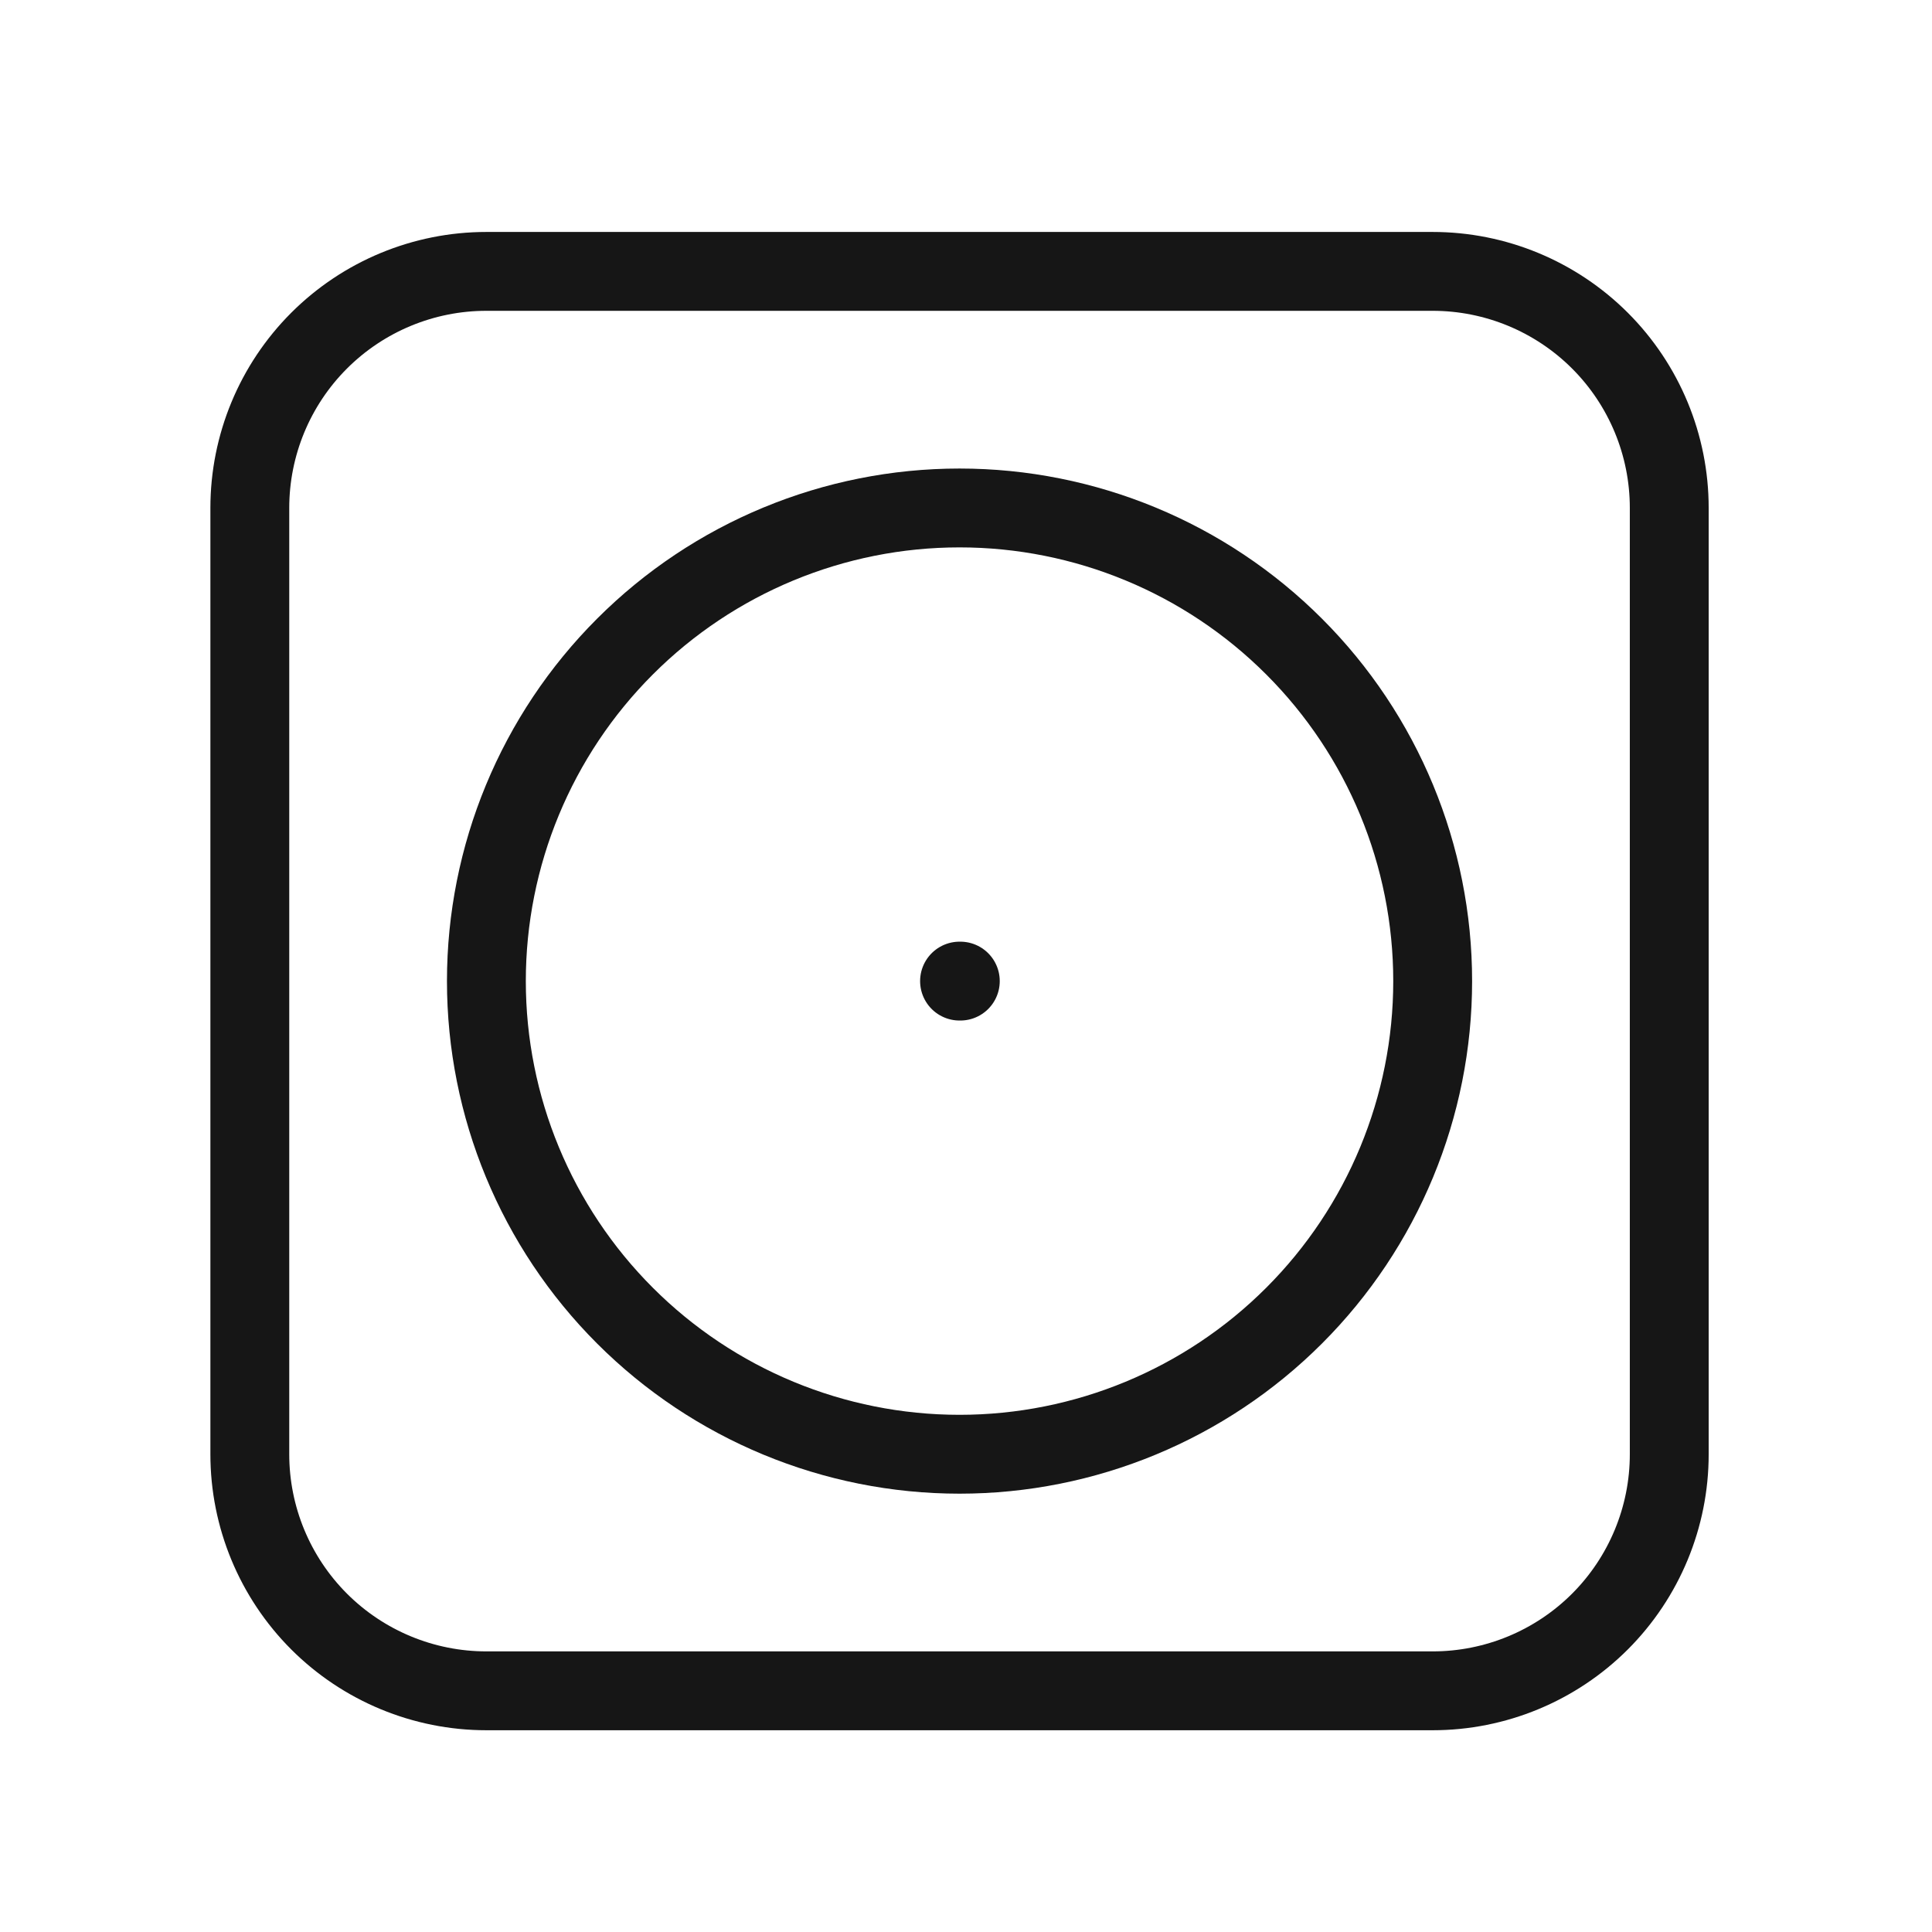 <svg width="49" height="49" viewBox="0 0 49 49" fill="none" xmlns="http://www.w3.org/2000/svg">
    <g clip-path="url(#clip0_4048_88925)">
        <path d="M6.336 12.883C6.336 11.291 6.968 9.765 8.093 8.64C9.219 7.515 10.745 6.883 12.336 6.883H36.336C37.927 6.883 39.453 7.515 40.579 8.64C41.704 9.765 42.336 11.291 42.336 12.883V36.883C42.336 38.474 41.704 40 40.579 41.126C39.453 42.251 37.927 42.883 36.336 42.883H12.336C10.745 42.883 9.219 42.251 8.093 41.126C6.968 40 6.336 38.474 6.336 36.883V12.883Z" stroke="#161616" stroke-width="2" stroke-linecap="round" stroke-linejoin="round"/>
        <path d="M12.336 24.883C12.336 28.065 13.6 31.118 15.851 33.368C18.101 35.618 21.153 36.883 24.336 36.883C27.518 36.883 30.571 35.618 32.821 33.368C35.072 31.118 36.336 28.065 36.336 24.883C36.336 21.7 35.072 18.648 32.821 16.398C30.571 14.147 27.518 12.883 24.336 12.883C21.153 12.883 18.101 14.147 15.851 16.398C13.6 18.648 12.336 21.7 12.336 24.883Z" stroke="#161616" stroke-width="2" stroke-linecap="round" stroke-linejoin="round"/>
        <path d="M24.336 24.883H24.356" stroke="#161616" stroke-width="2" stroke-linecap="round" stroke-linejoin="round"/>
    </g>
    <defs>
        <clipPath id="clip0_4048_88925">
            <rect width="48" height="48" fill="white" transform="translate(0.336 0.883)"/>
        </clipPath>
    </defs>
</svg>
